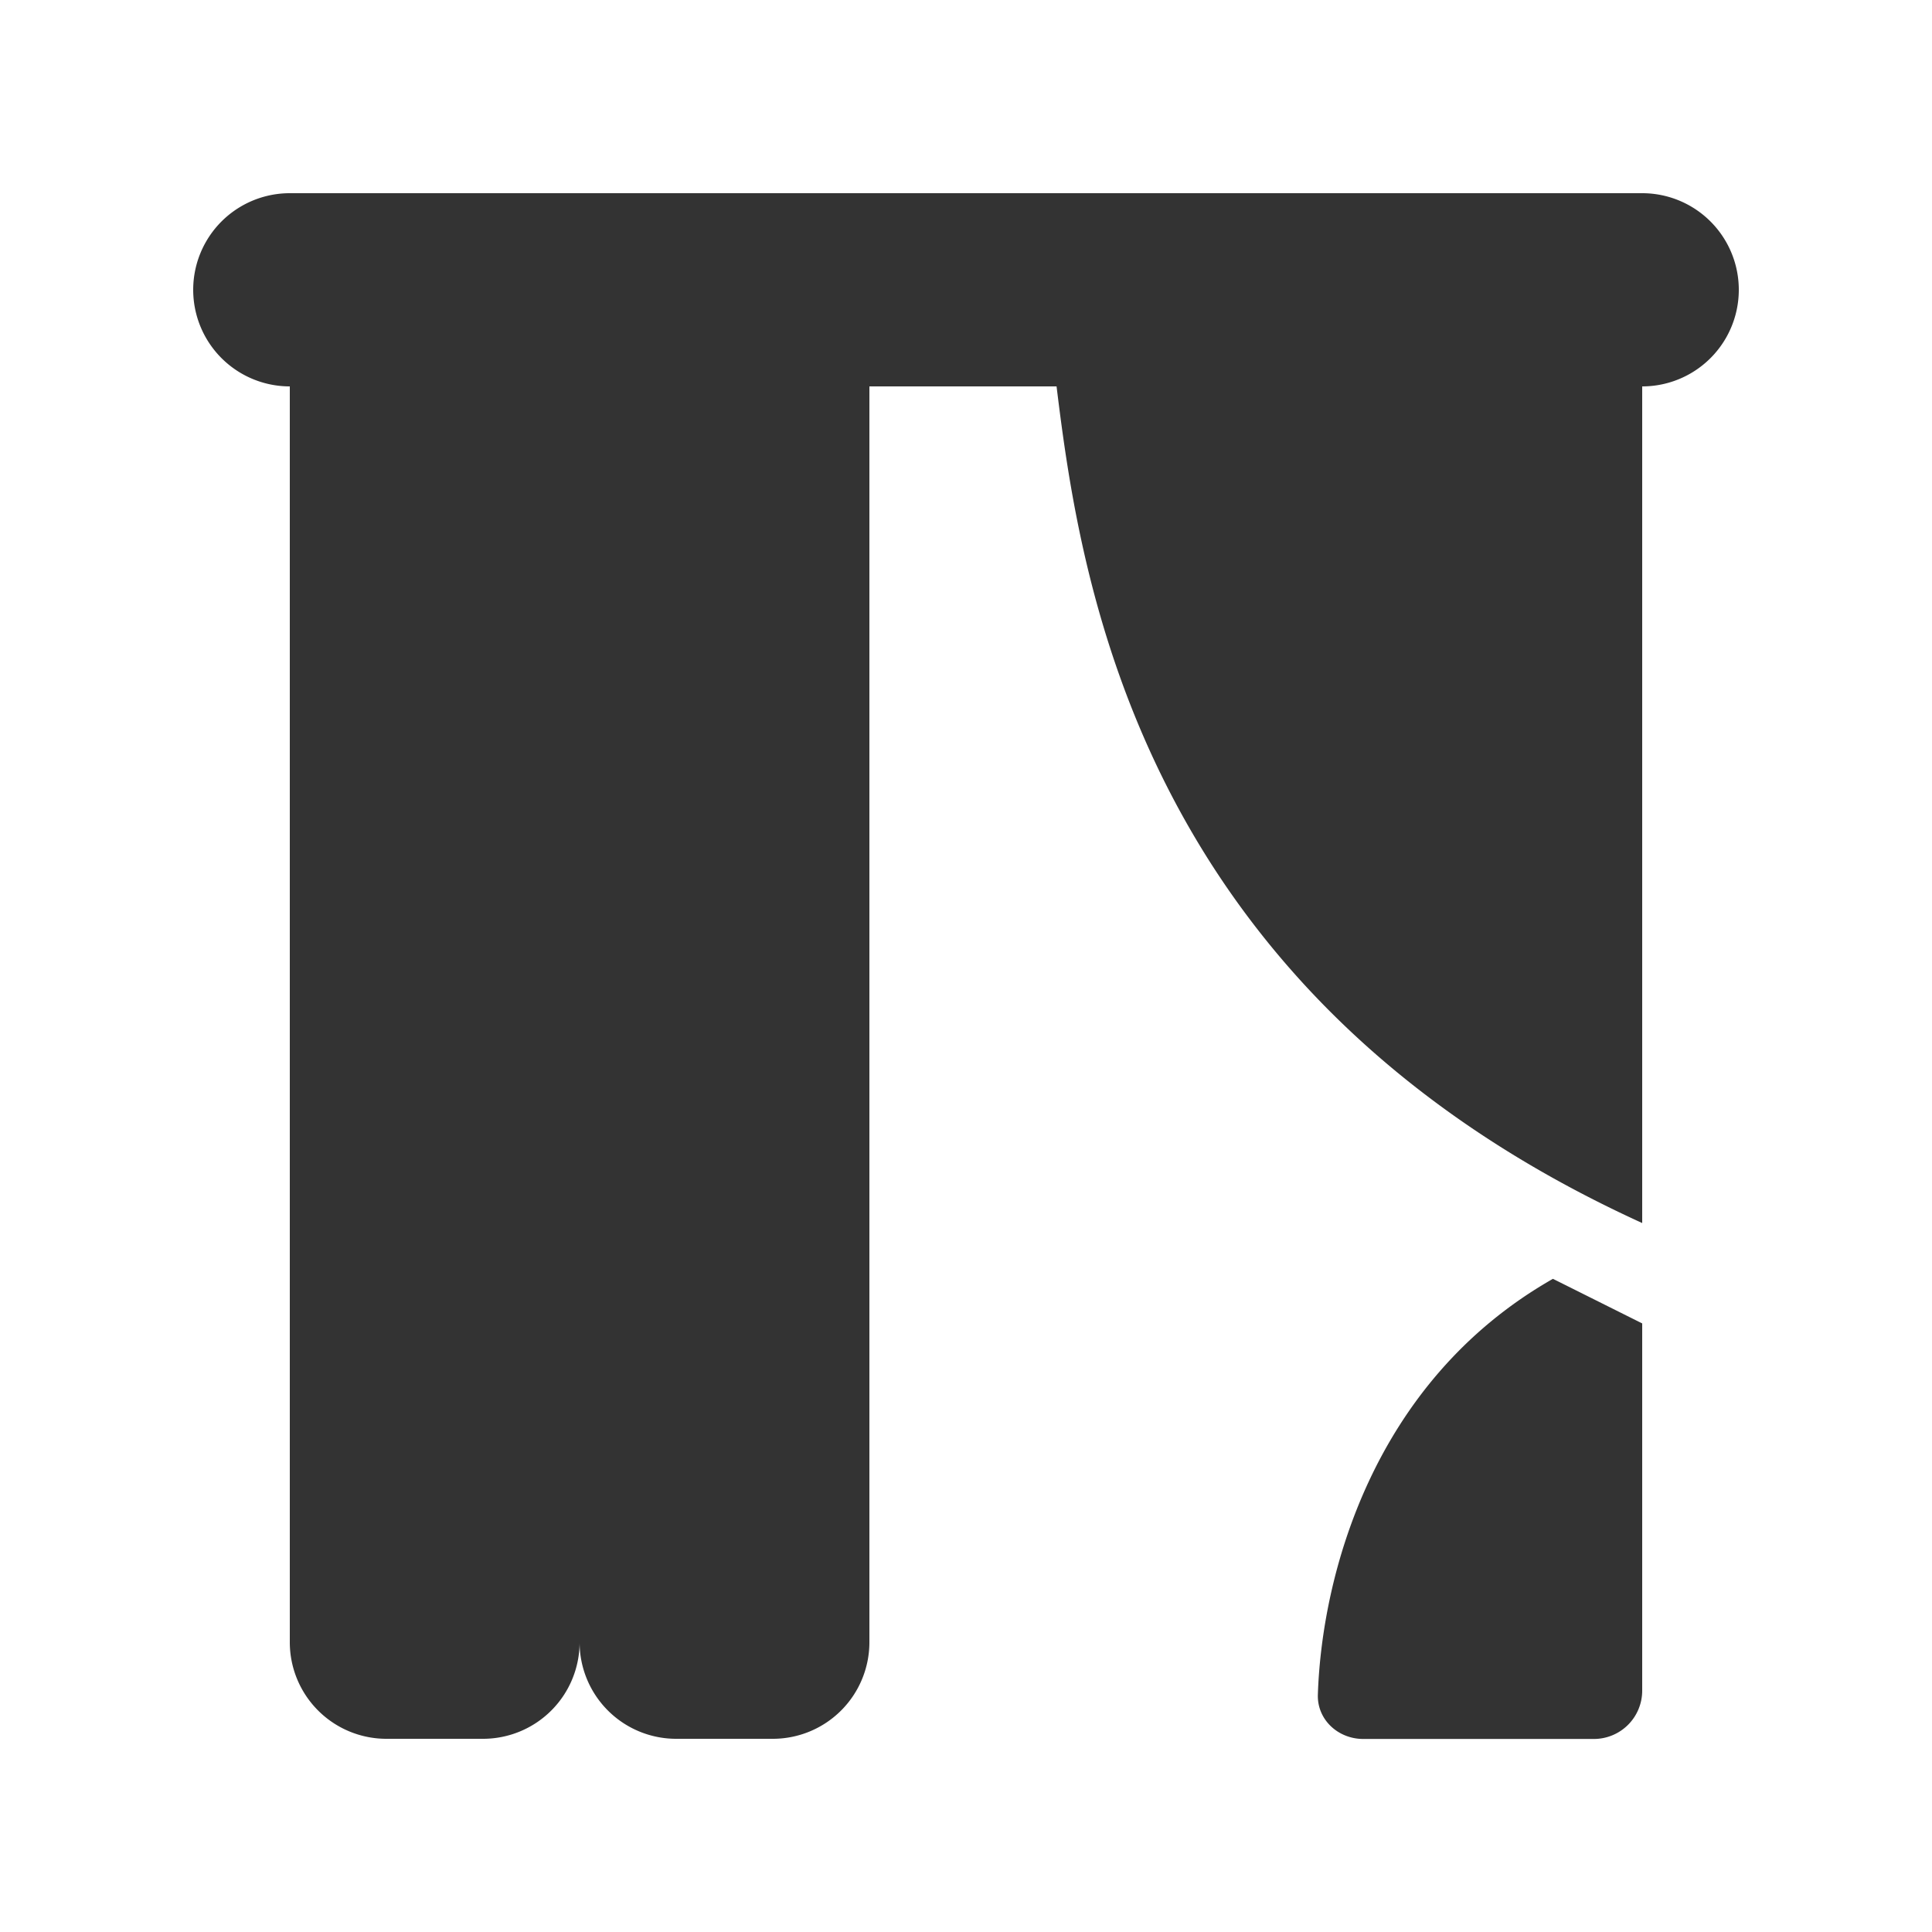 <svg width="24" height="24" fill="none" xmlns="http://www.w3.org/2000/svg"><path d="M3.6 2.4a1.2 1.2 0 0 0 0 2.4v15.6a1.2 1.2 0 0 0 1.2 1.2H6a1.2 1.2 0 0 0 1.2-1.2 1.2 1.2 0 0 0 1.2 1.2h1.2a1.2 1.2 0 0 0 1.2-1.2V4.8h2.325c.3 2.448 1.04 7.552 7.275 10.393V4.8a1.2 1.2 0 1 0 0-2.4H3.6z" fill="#333"/><path d="M19.291 15.886l1.109.554v4.562a.6.6 0 0 1-.6.6h-2.865c-.313 0-.575-.24-.564-.553.048-1.452.663-3.877 2.92-5.163z" fill="#333"/></svg>